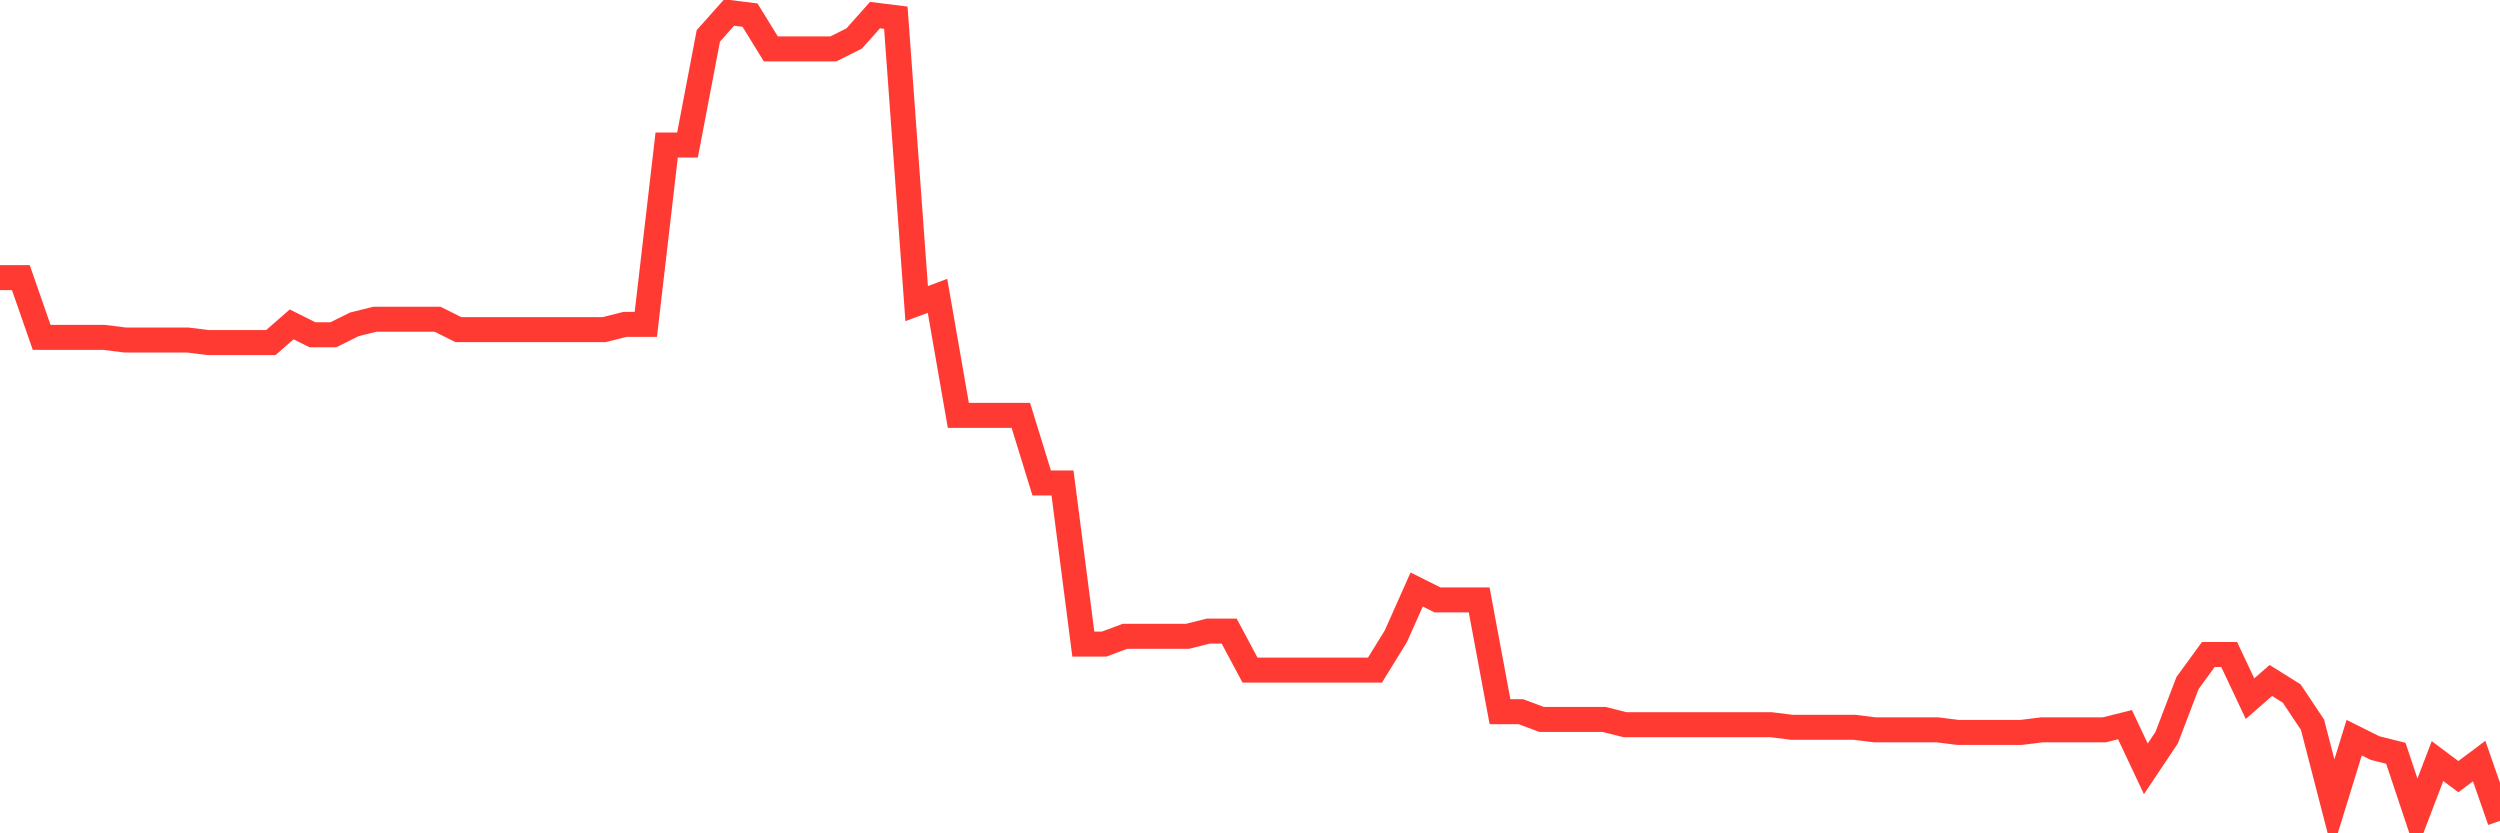 <svg
  xmlns="http://www.w3.org/2000/svg"
  xmlns:xlink="http://www.w3.org/1999/xlink"
  width="120"
  height="40"
  viewBox="0 0 120 40"
  preserveAspectRatio="none"
>
  <polyline
    points="0,13.325 1,13.325 2,16.195 3,16.195 4,16.195 5,16.195 6,16.32 7,16.32 8,16.32 9,16.32 10,16.444 11,16.444 12,16.444 13,16.444 14,15.571 15,16.07 16,16.07 17,15.571 18,15.322 19,15.322 20,15.322 21,15.322 22,15.821 23,15.821 24,15.821 25,15.821 26,15.821 27,15.821 28,15.821 29,15.821 30,15.571 31,15.571 32,6.963 33,6.963 34,1.723 35,0.6 36,0.725 37,2.347 38,2.347 39,2.347 40,2.347 41,1.848 42,0.725 43,0.85 44,14.573 45,14.199 46,19.938 47,19.938 48,19.938 49,19.938 50,23.181 51,23.181 52,30.916 53,30.916 54,30.542 55,30.542 56,30.542 57,30.542 58,30.293 59,30.293 60,32.164 61,32.164 62,32.164 63,32.164 64,32.164 65,32.164 66,32.164 67,30.542 68,28.296 69,28.795 70,28.795 71,28.795 72,34.16 73,34.16 74,34.534 75,34.534 76,34.534 77,34.534 78,34.784 79,34.784 80,34.784 81,34.784 82,34.784 83,34.784 84,34.784 85,34.784 86,34.909 87,34.909 88,34.909 89,34.909 90,35.033 91,35.033 92,35.033 93,35.033 94,35.158 95,35.158 96,35.158 97,35.158 98,35.033 99,35.033 100,35.033 101,35.033 102,34.784 103,36.905 104,35.408 105,32.788 106,31.415 107,31.415 108,33.536 109,32.663 110,33.287 111,34.784 112,38.651 113,35.408 114,35.907 115,36.156 116,39.15 117,36.531 118,37.279 119,36.531 120,39.4"
    fill="none"
    stroke="#ff3a33"
    stroke-width="1.2"
  >
  </polyline>
</svg>